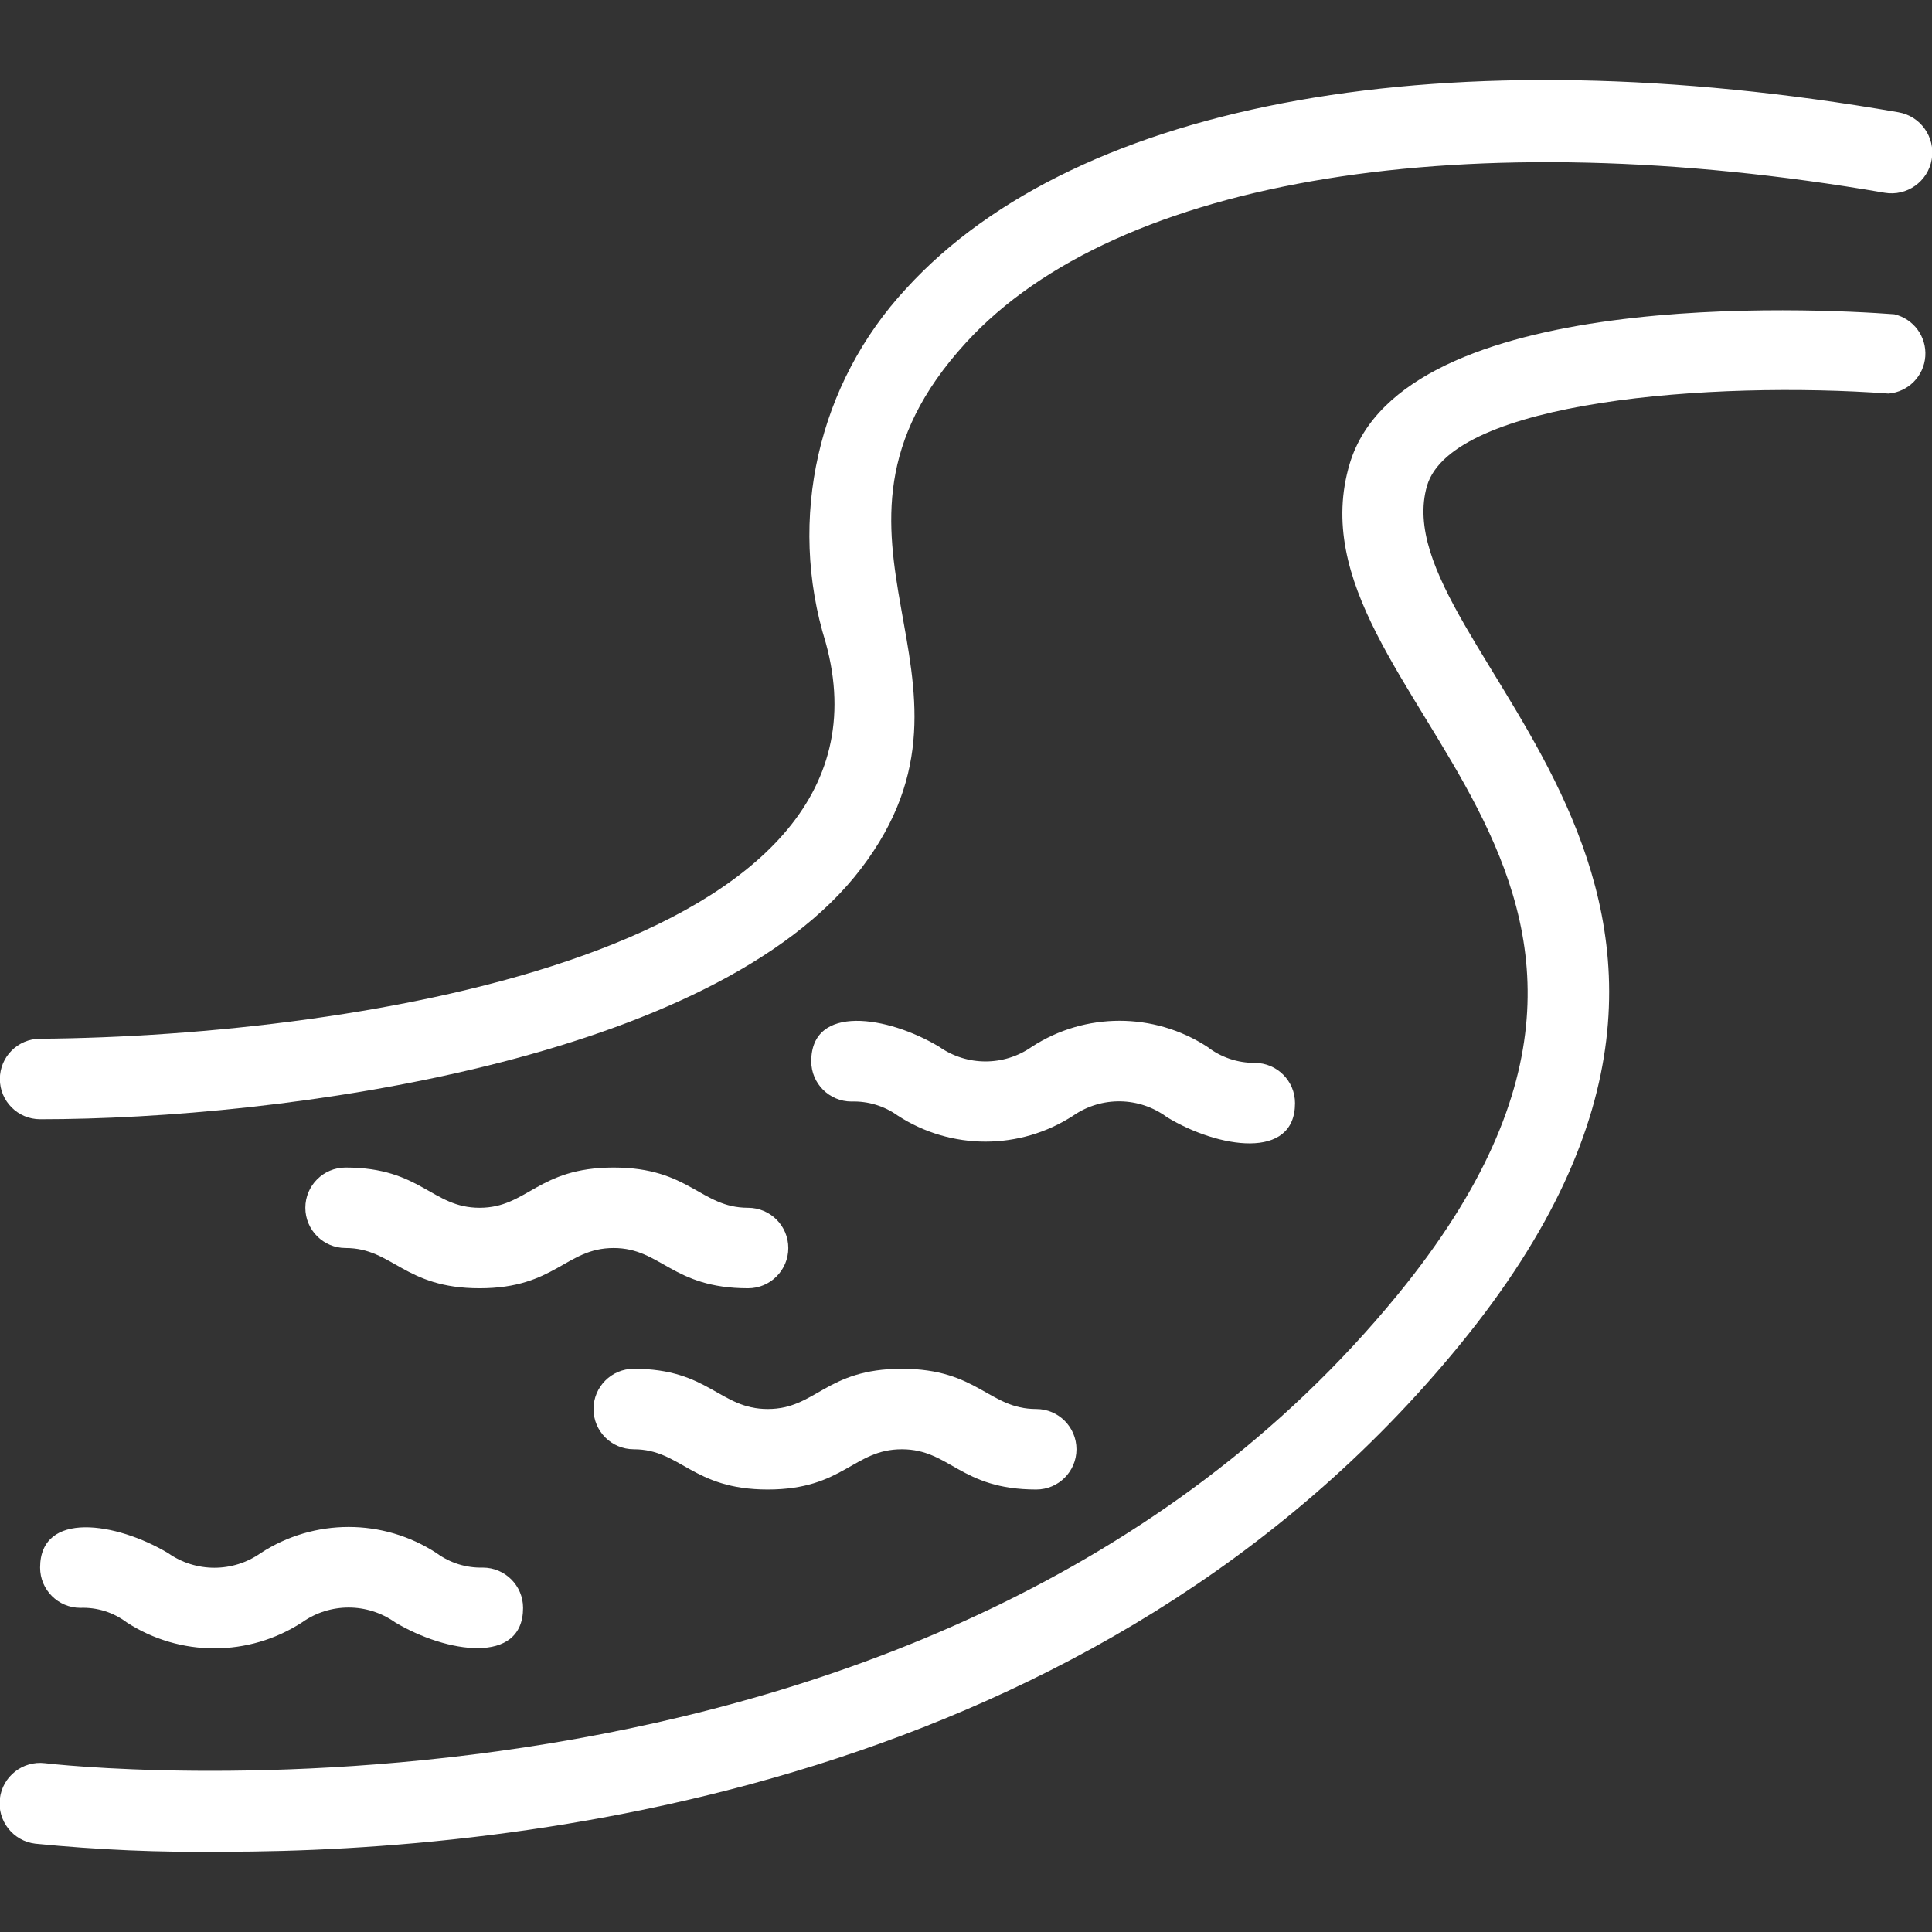 <svg version="1.1" xmlns="http://www.w3.org/2000/svg" xmlns:xlink="http://www.w3.org/1999/xlink" width="512" height="512" viewBox="0,0,256,256"><rect x="0" y="0" width="256" height="256" fill="#333333" stroke="none"/><g fill="#ffffff" fill-rule="nonzero" stroke="none" stroke-width="1" stroke-linecap="butt" stroke-linejoin="miter" stroke-miterlimit="10" stroke-dasharray="" stroke-dashoffset="0" font-family="none" font-weight="none" font-size="none" text-anchor="none" style="mix-blend-mode: normal"><g transform="translate(-0.019,0.047) scale(5.333,5.333)"><g id="Stream_in_field"><path d="M1,27.8c6,0 16.76,-1.45 20.4,-6.23c3.64,-4.78 -1.87,-8.17 2.6,-13.06c3.76,-4.12 12.51,-5.51 22.83,-3.73c0.552,0.094 1.076,-0.278 1.17,-0.83c0.094,-0.552 -0.278,-1.076 -0.83,-1.17c-11.17,-1.94 -20.37,-0.31 -24.65,4.38c-2.195,2.363 -2.958,5.72 -2,8.8c2.11,7.65 -11.63,9.78 -19.52,9.84c-0.552,0 -1,0.448 -1,1c0,0.552 0.448,1 1,1z"></path><path d="M47.07,7.8c-2,-0.15 -12.21,-0.67 -13.53,3.71c-1.75,5.85 9.81,10.11 1.19,20.65c-11.6,14.18 -33.39,11.67 -33.61,11.64c-0.552,-0.066 -1.054,0.328 -1.12,0.88c-0.066,0.552 0.328,1.054 0.88,1.12c1.552,0.154 3.111,0.221 4.67,0.2c7.36,0 21.69,-1.55 30.72,-12.59c9.33,-11.4 -2,-17.25 -0.81,-21.35c0.63,-2.11 7.08,-2.61 11.47,-2.29c0.49,-0.043 0.875,-0.435 0.91,-0.925c0.035,-0.49 -0.292,-0.933 -0.77,-1.045z"></path><path d="M10.85,38.58c-1.328,-0.866 -3.042,-0.866 -4.37,0c-0.69,0.485 -1.61,0.485 -2.3,0c-1.29,-0.77 -3.18,-1.06 -3.18,0.36c0,0.552 0.448,1 1,1c0.413,-0.016 0.819,0.111 1.15,0.36c1.326,0.862 3.034,0.862 4.36,0c0.692,-0.49 1.618,-0.49 2.31,0c1.27,0.76 3.18,1.07 3.18,-0.36c0,-0.552 -0.448,-1 -1,-1c-0.413,0.011 -0.817,-0.116 -1.15,-0.36z"></path><path d="M15.25,31c1.18,0 1.45,1 3.34,1c0.552,0 1,-0.448 1,-1c0,-0.552 -0.448,-1 -1,-1c-1.18,0 -1.45,-1 -3.34,-1c-1.89,0 -2.14,1 -3.33,1c-1.19,0 -1.45,-1 -3.33,-1c-0.552,0 -1,0.448 -1,1c0,0.552 0.448,1 1,1c1.17,0 1.45,1 3.33,1c1.88,0 2.14,-1 3.33,-1z"></path><path d="M15.75,36c1.17,0 1.45,1 3.33,1c1.88,0 2.13,-1 3.33,-1c1.2,0 1.45,1 3.34,1c0.552,0 1,-0.448 1,-1c0,-0.552 -0.448,-1 -1,-1c-1.18,0 -1.45,-1 -3.34,-1c-1.89,0 -2.13,1 -3.33,1c-1.2,0 -1.46,-1 -3.33,-1c-0.552,0 -1,0.448 -1,1c0,0.552 0.448,1 1,1z"></path><path d="M29,27.75c1.27,0.77 3.18,1.08 3.18,-0.35c0,-0.552 -0.448,-1 -1,-1c-0.427,0.002 -0.842,-0.139 -1.18,-0.4c-1.326,-0.862 -3.034,-0.862 -4.36,0c-0.69,0.485 -1.61,0.485 -2.3,0c-1.28,-0.77 -3.18,-1.07 -3.18,0.36c0,0.552 0.448,1 1,1c0.411,-0.013 0.816,0.11 1.15,0.35c1.326,0.862 3.034,0.862 4.36,0c0.705,-0.487 1.642,-0.471 2.33,0.04z"></path></g></g></g></svg>